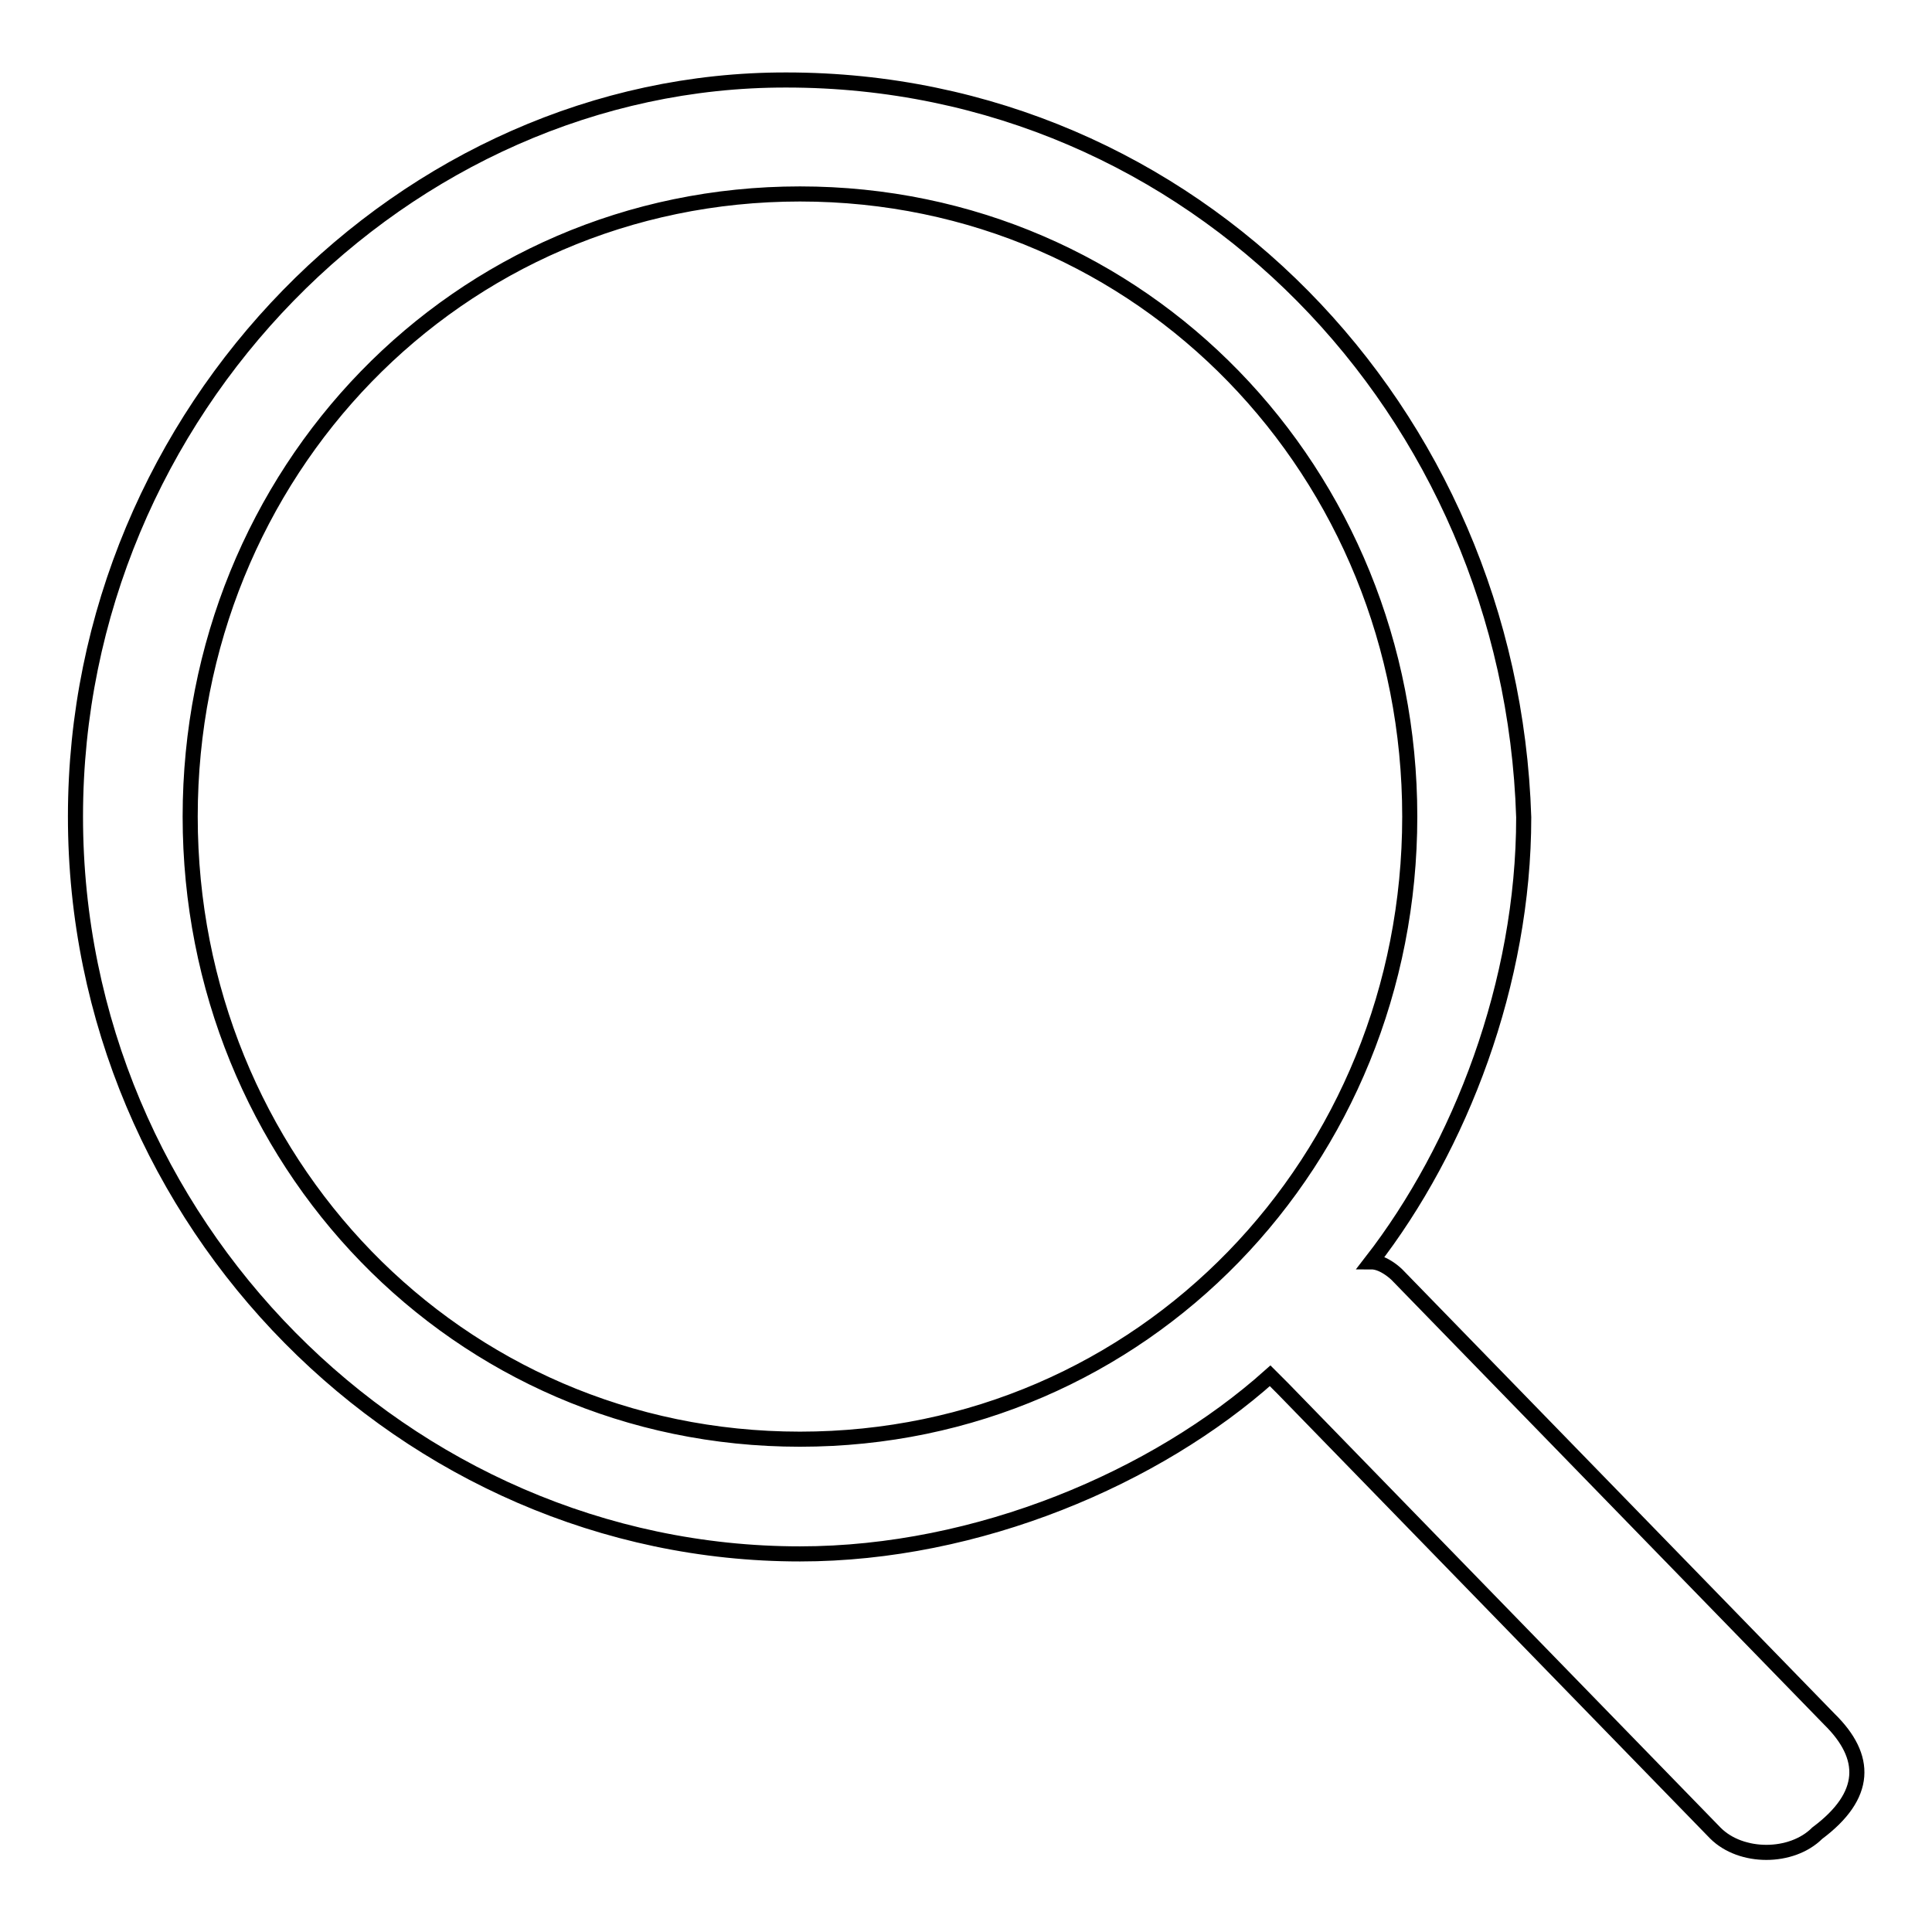 <?xml version="1.0" encoding="utf-8"?>
<!-- Svg Vector Icons : http://www.onlinewebfonts.com/icon -->
<!DOCTYPE svg PUBLIC "-//W3C//DTD SVG 1.1//EN" "http://www.w3.org/Graphics/SVG/1.1/DTD/svg11.dtd">
<svg version="1.1" xmlns="http://www.w3.org/2000/svg" xmlns:xlink="http://www.w3.org/1999/xlink" x="0px" y="0px" viewBox="0 0 256 256" enable-background="new 0 0 256 256" xml:space="preserve">
<g> <path stroke-width="2" fill-opacity="0" stroke="#000000"  d="M242.4,227.8l-57.3-58.9c0,0-1.7-1.7-3.4-1.7c11.8-15.2,20.2-37,20.2-58.9c-1.7-53.9-43.8-97.7-97.7-97.7 C53.8,10.5,10,54.3,10,108.2c0,53.9,43.8,97.7,96,97.7c23.6,0,47.2-10.1,62.3-23.6l1.7,1.7l57.3,58.9c3.4,3.4,10.1,3.4,13.5,0 C247.5,237.9,247.5,232.8,242.4,227.8L242.4,227.8z M106,190.7c-45.5,0-80.8-37-80.8-82.5S60.5,25.7,106,25.7 c45.5,0,80.8,37,80.8,82.5S151.5,190.7,106,190.7L106,190.7z"/></g>
</svg>